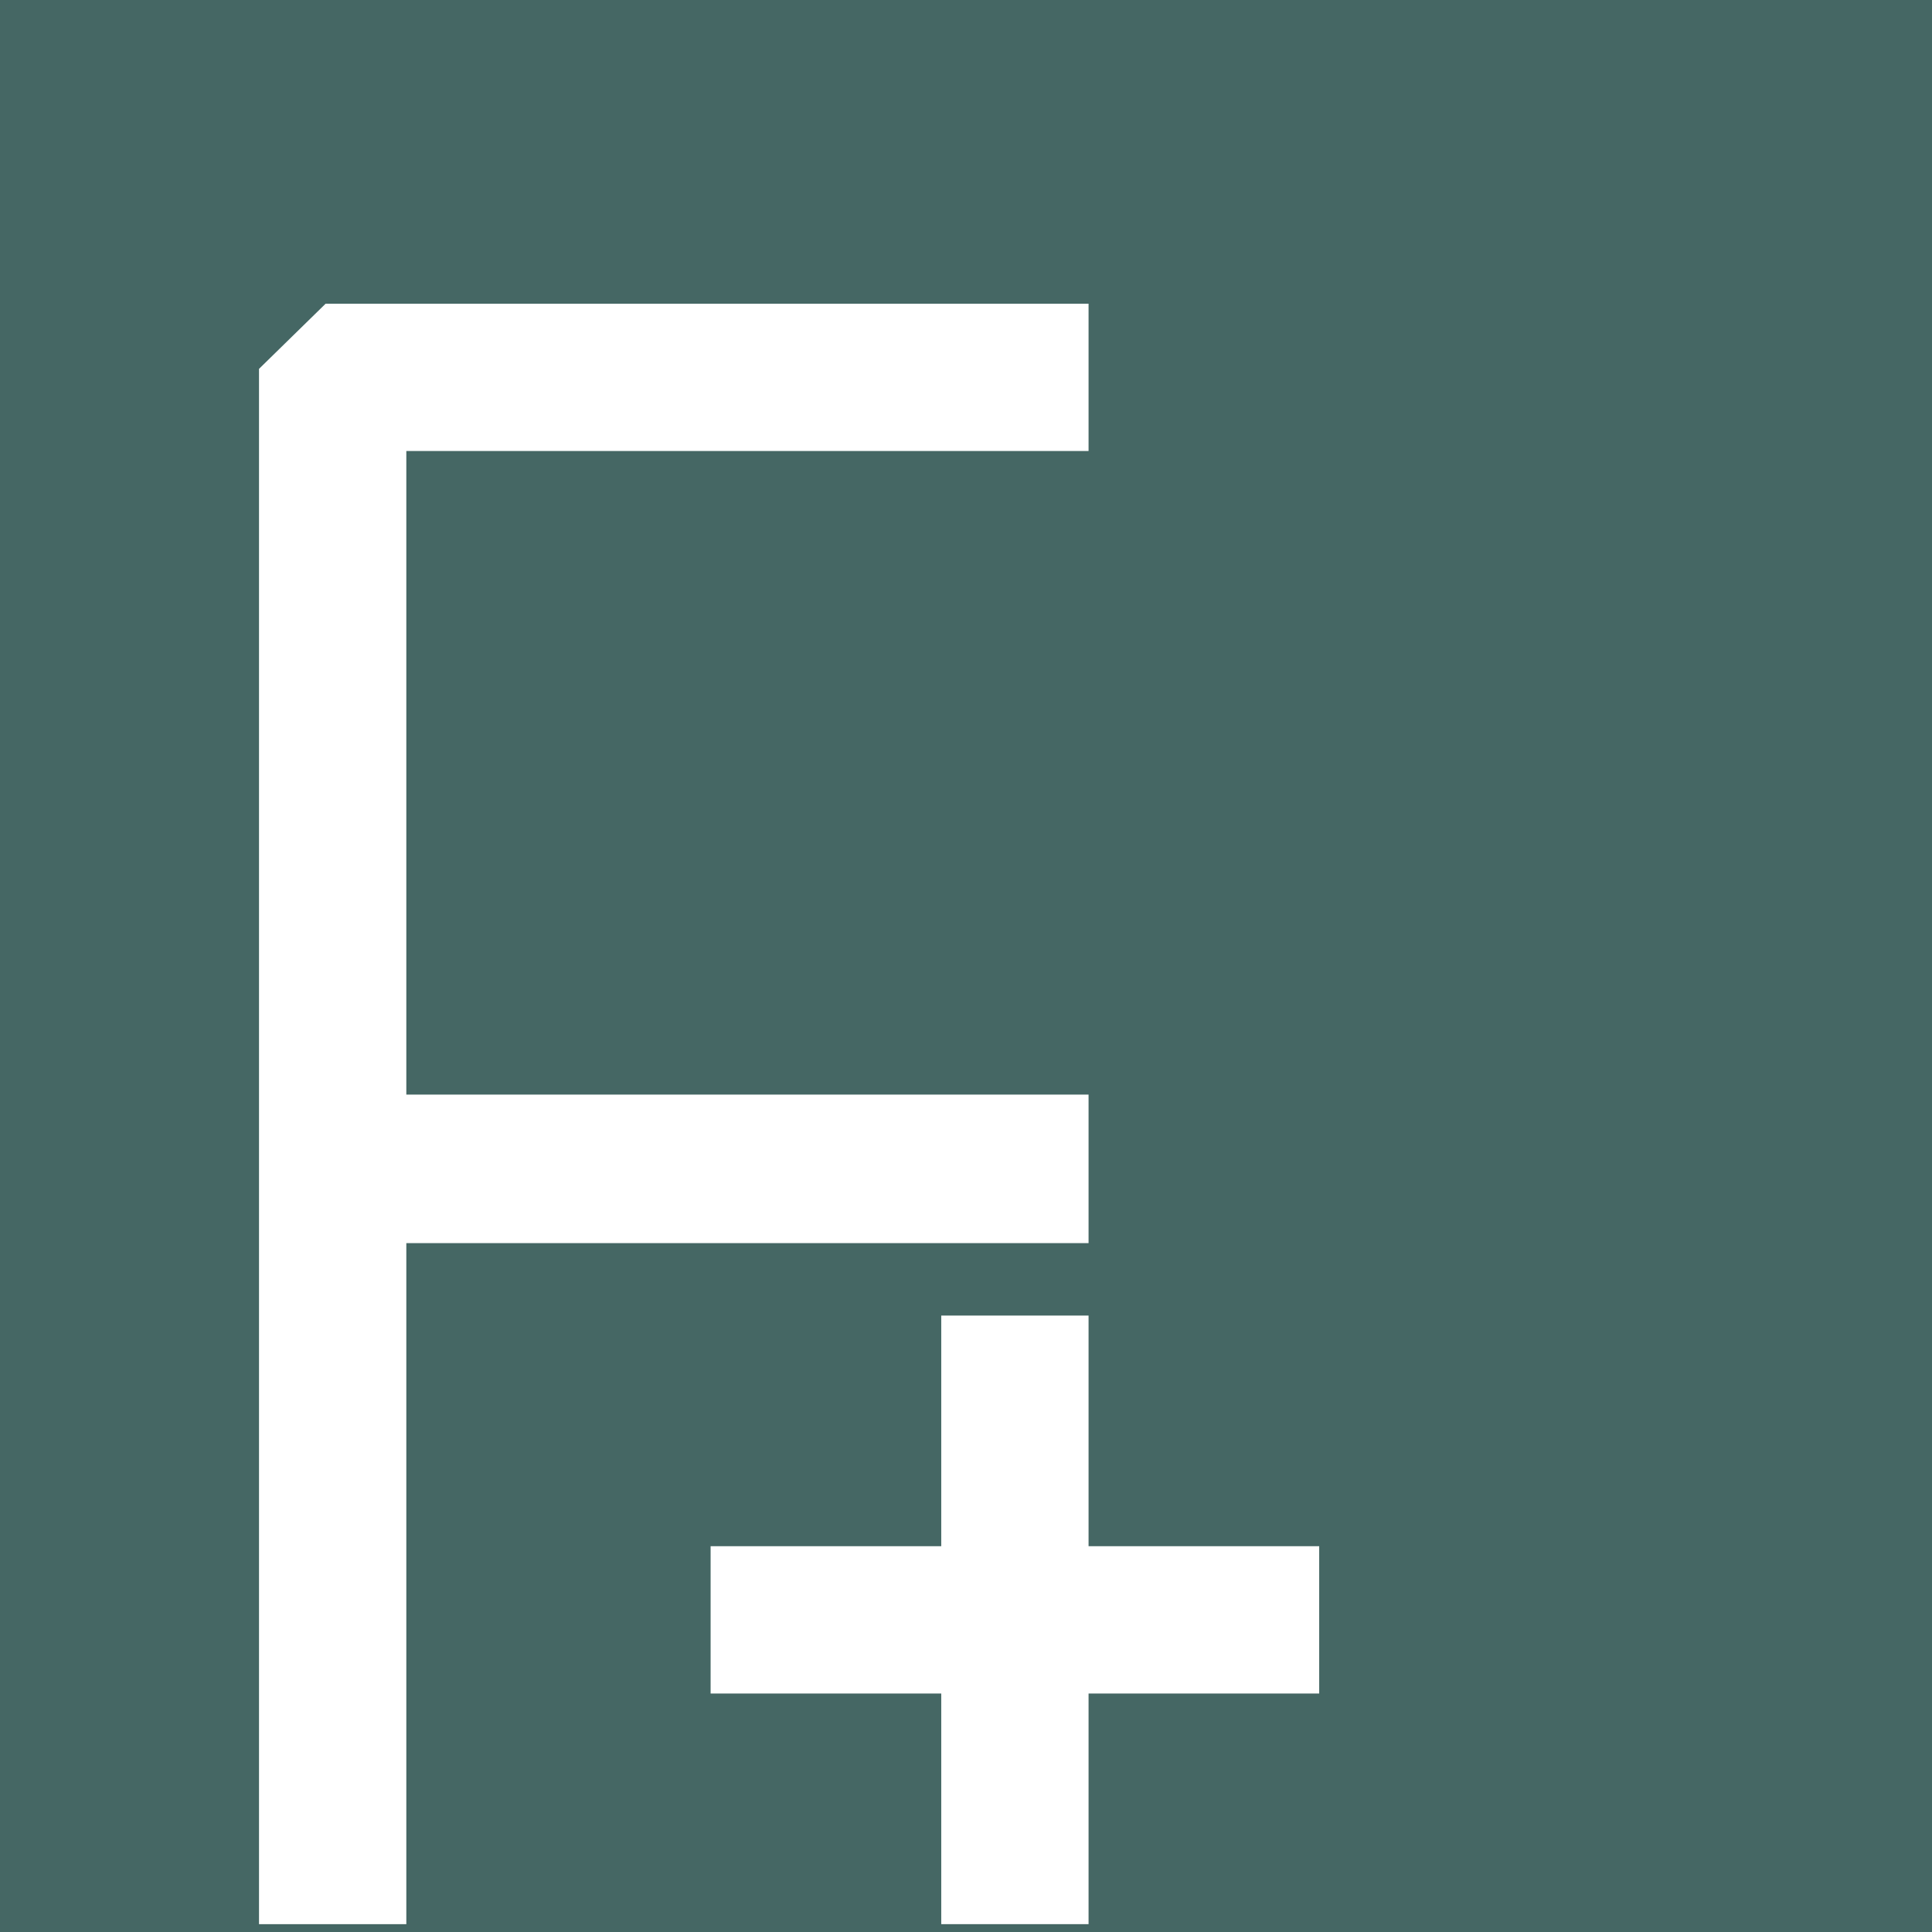 <svg id="レイヤー_1" data-name="レイヤー 1" xmlns="http://www.w3.org/2000/svg" viewBox="0 0 16 16"><defs><style>.cls-1{fill:#456764;}.cls-2{fill:#fff;}.cls-3{fill:none;stroke:#fff;stroke-width:0.31px;}</style></defs><title>favicon</title><rect class="cls-1" width="16" height="16"/><polygon class="cls-2" points="8.86 3.58 8.86 2.67 2.76 2.67 2.3 3.12 2.3 15.78 3.21 15.78 3.21 10.14 8.86 10.14 8.86 9.22 3.21 9.22 3.21 3.58 8.86 3.58"/><rect class="cls-2" x="7.95" y="11.05" width="0.91" height="4.73"/><rect class="cls-2" x="6.04" y="12.96" width="4.73" height="0.91"/><polygon class="cls-3" points="8.86 3.58 8.86 2.67 2.76 2.67 2.3 3.12 2.3 15.78 3.21 15.78 3.21 10.14 8.86 10.14 8.86 9.22 3.21 9.22 3.21 3.58 8.86 3.58"/><rect class="cls-3" x="7.95" y="11.05" width="0.91" height="4.73"/><rect class="cls-3" x="6.04" y="12.96" width="4.73" height="0.91"/></svg>